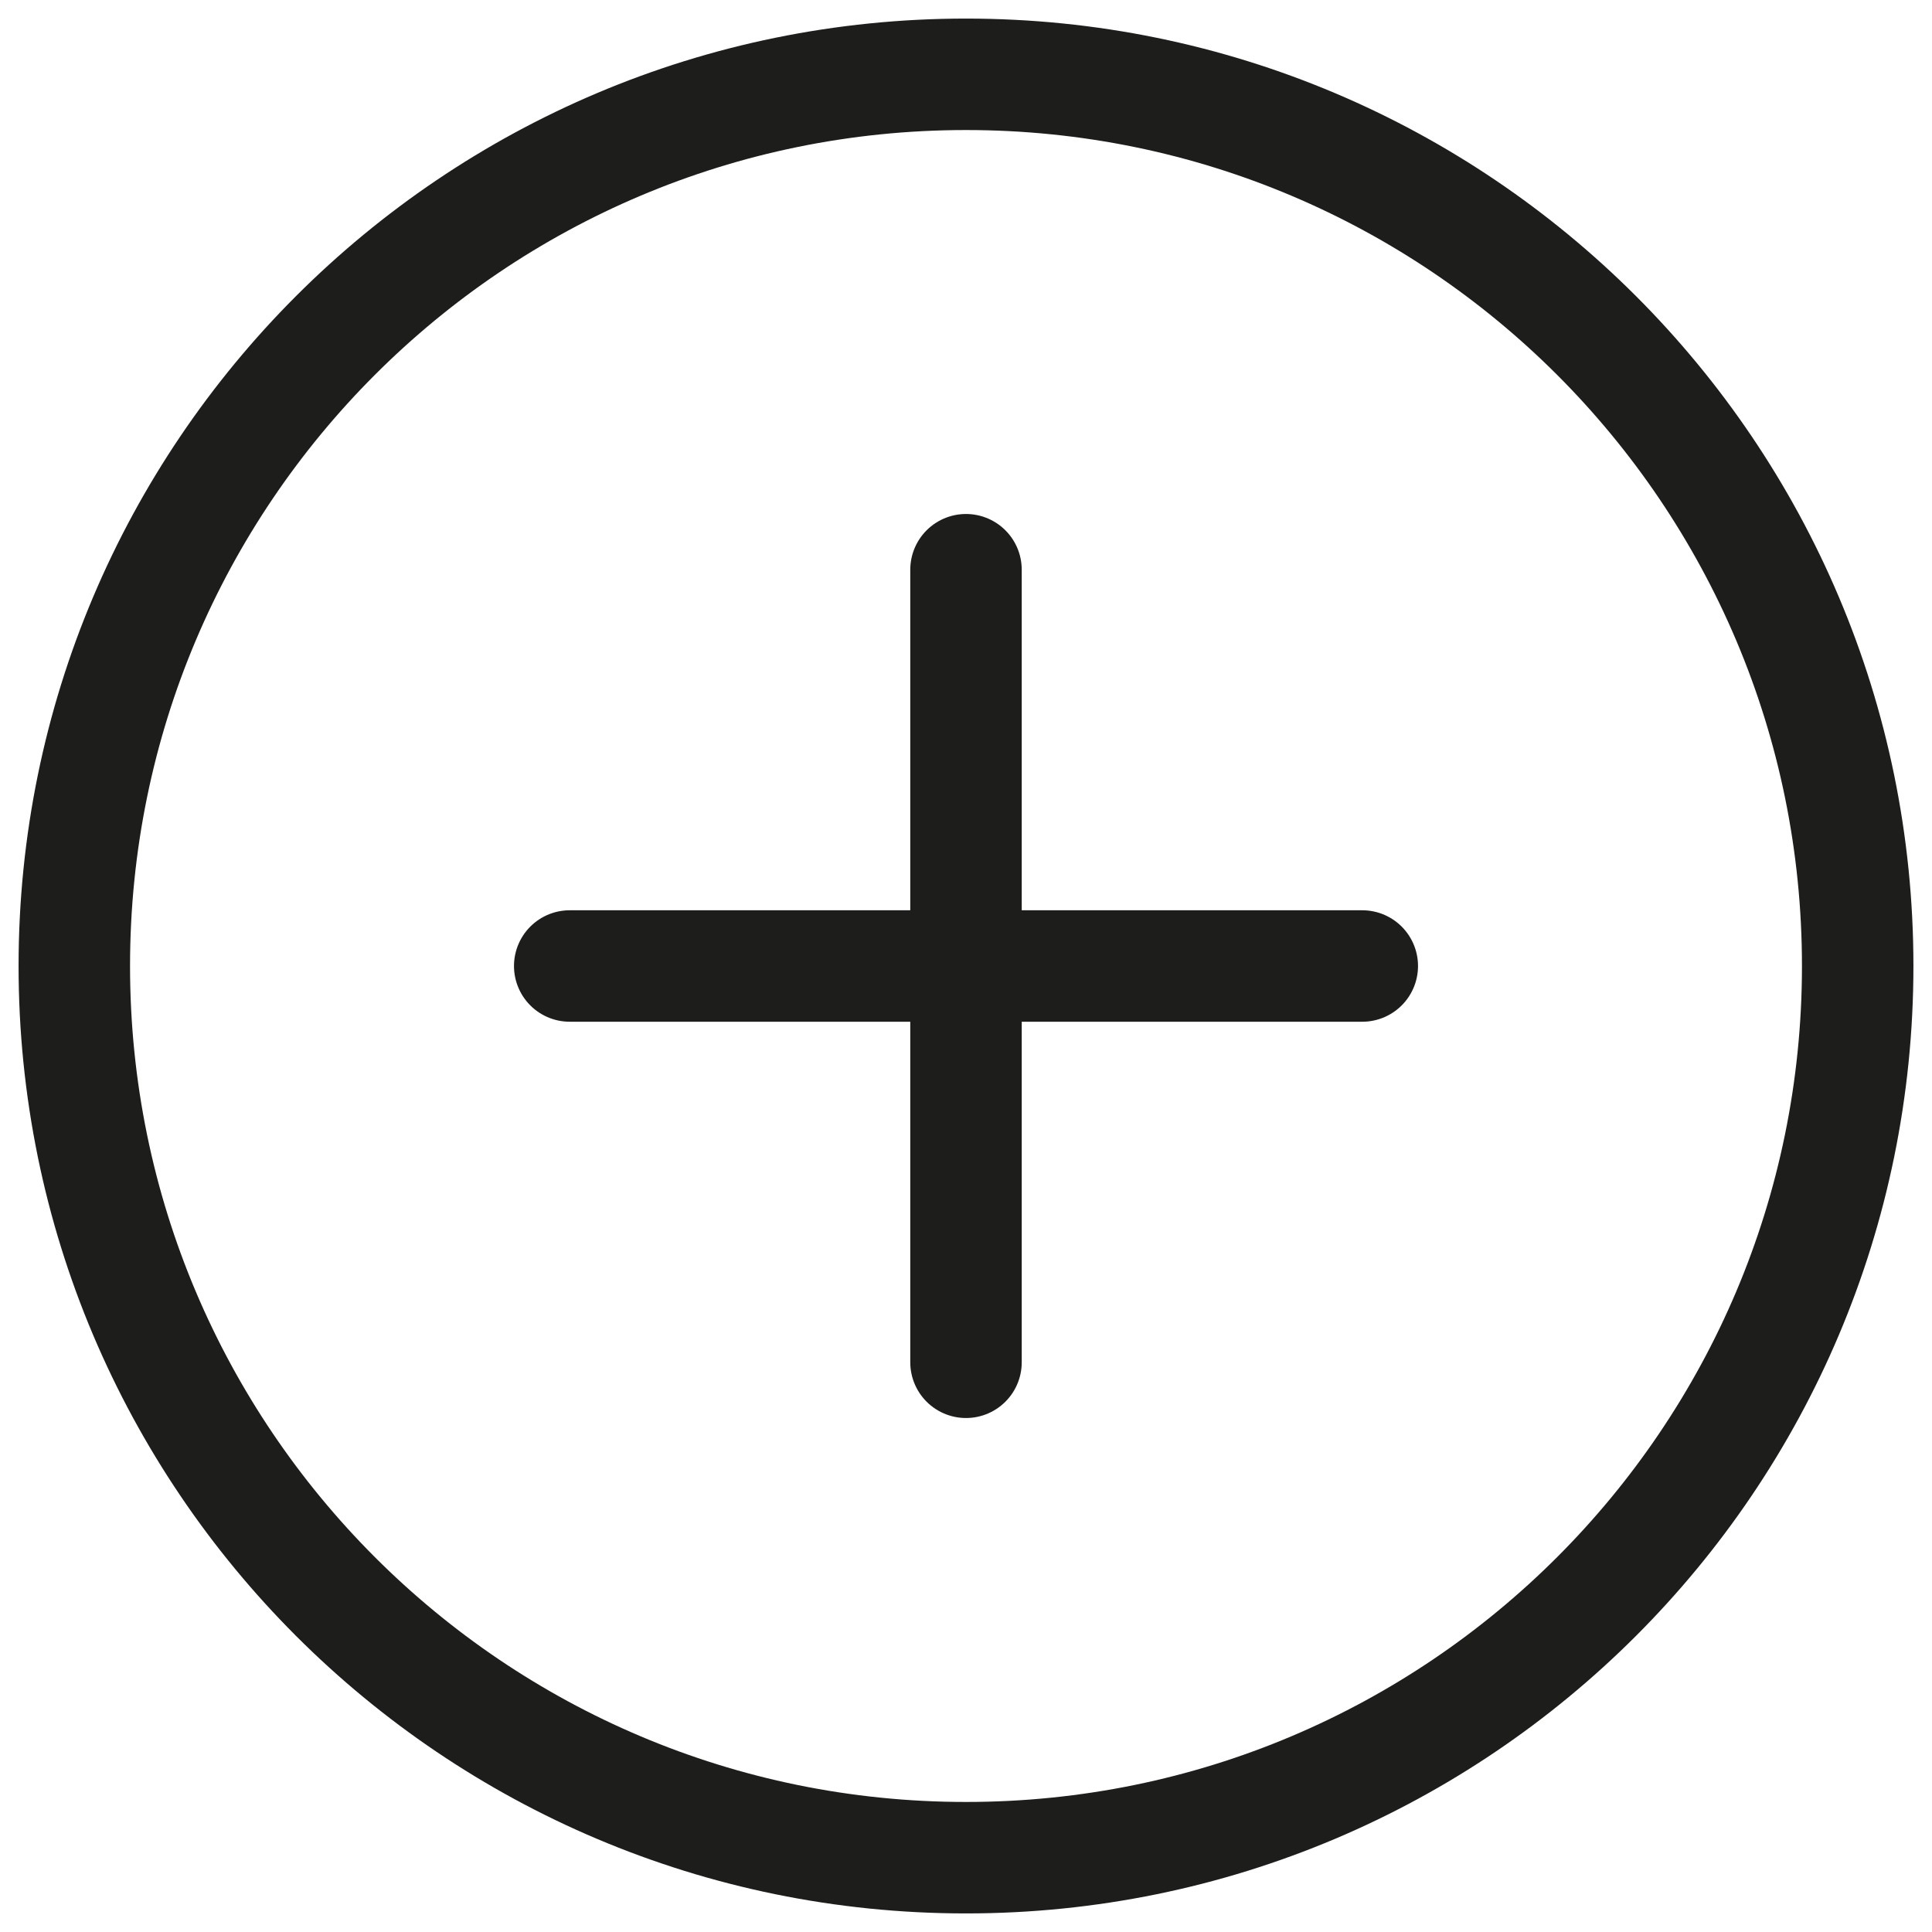 <svg width="26" height="26" viewBox="0 0 26 26" fill="none" xmlns="http://www.w3.org/2000/svg">
<path d="M13 7.667V18.333M18.333 13H7.667M13 25C6.372 25 1 19.628 1 13C1 6.372 6.372 1 13 1C19.628 1 25 6.372 25 13C25 19.628 19.628 25 13 25Z" stroke="#1D1D1B" stroke-width="1.5" stroke-linecap="round" stroke-linejoin="round"/>
</svg>
